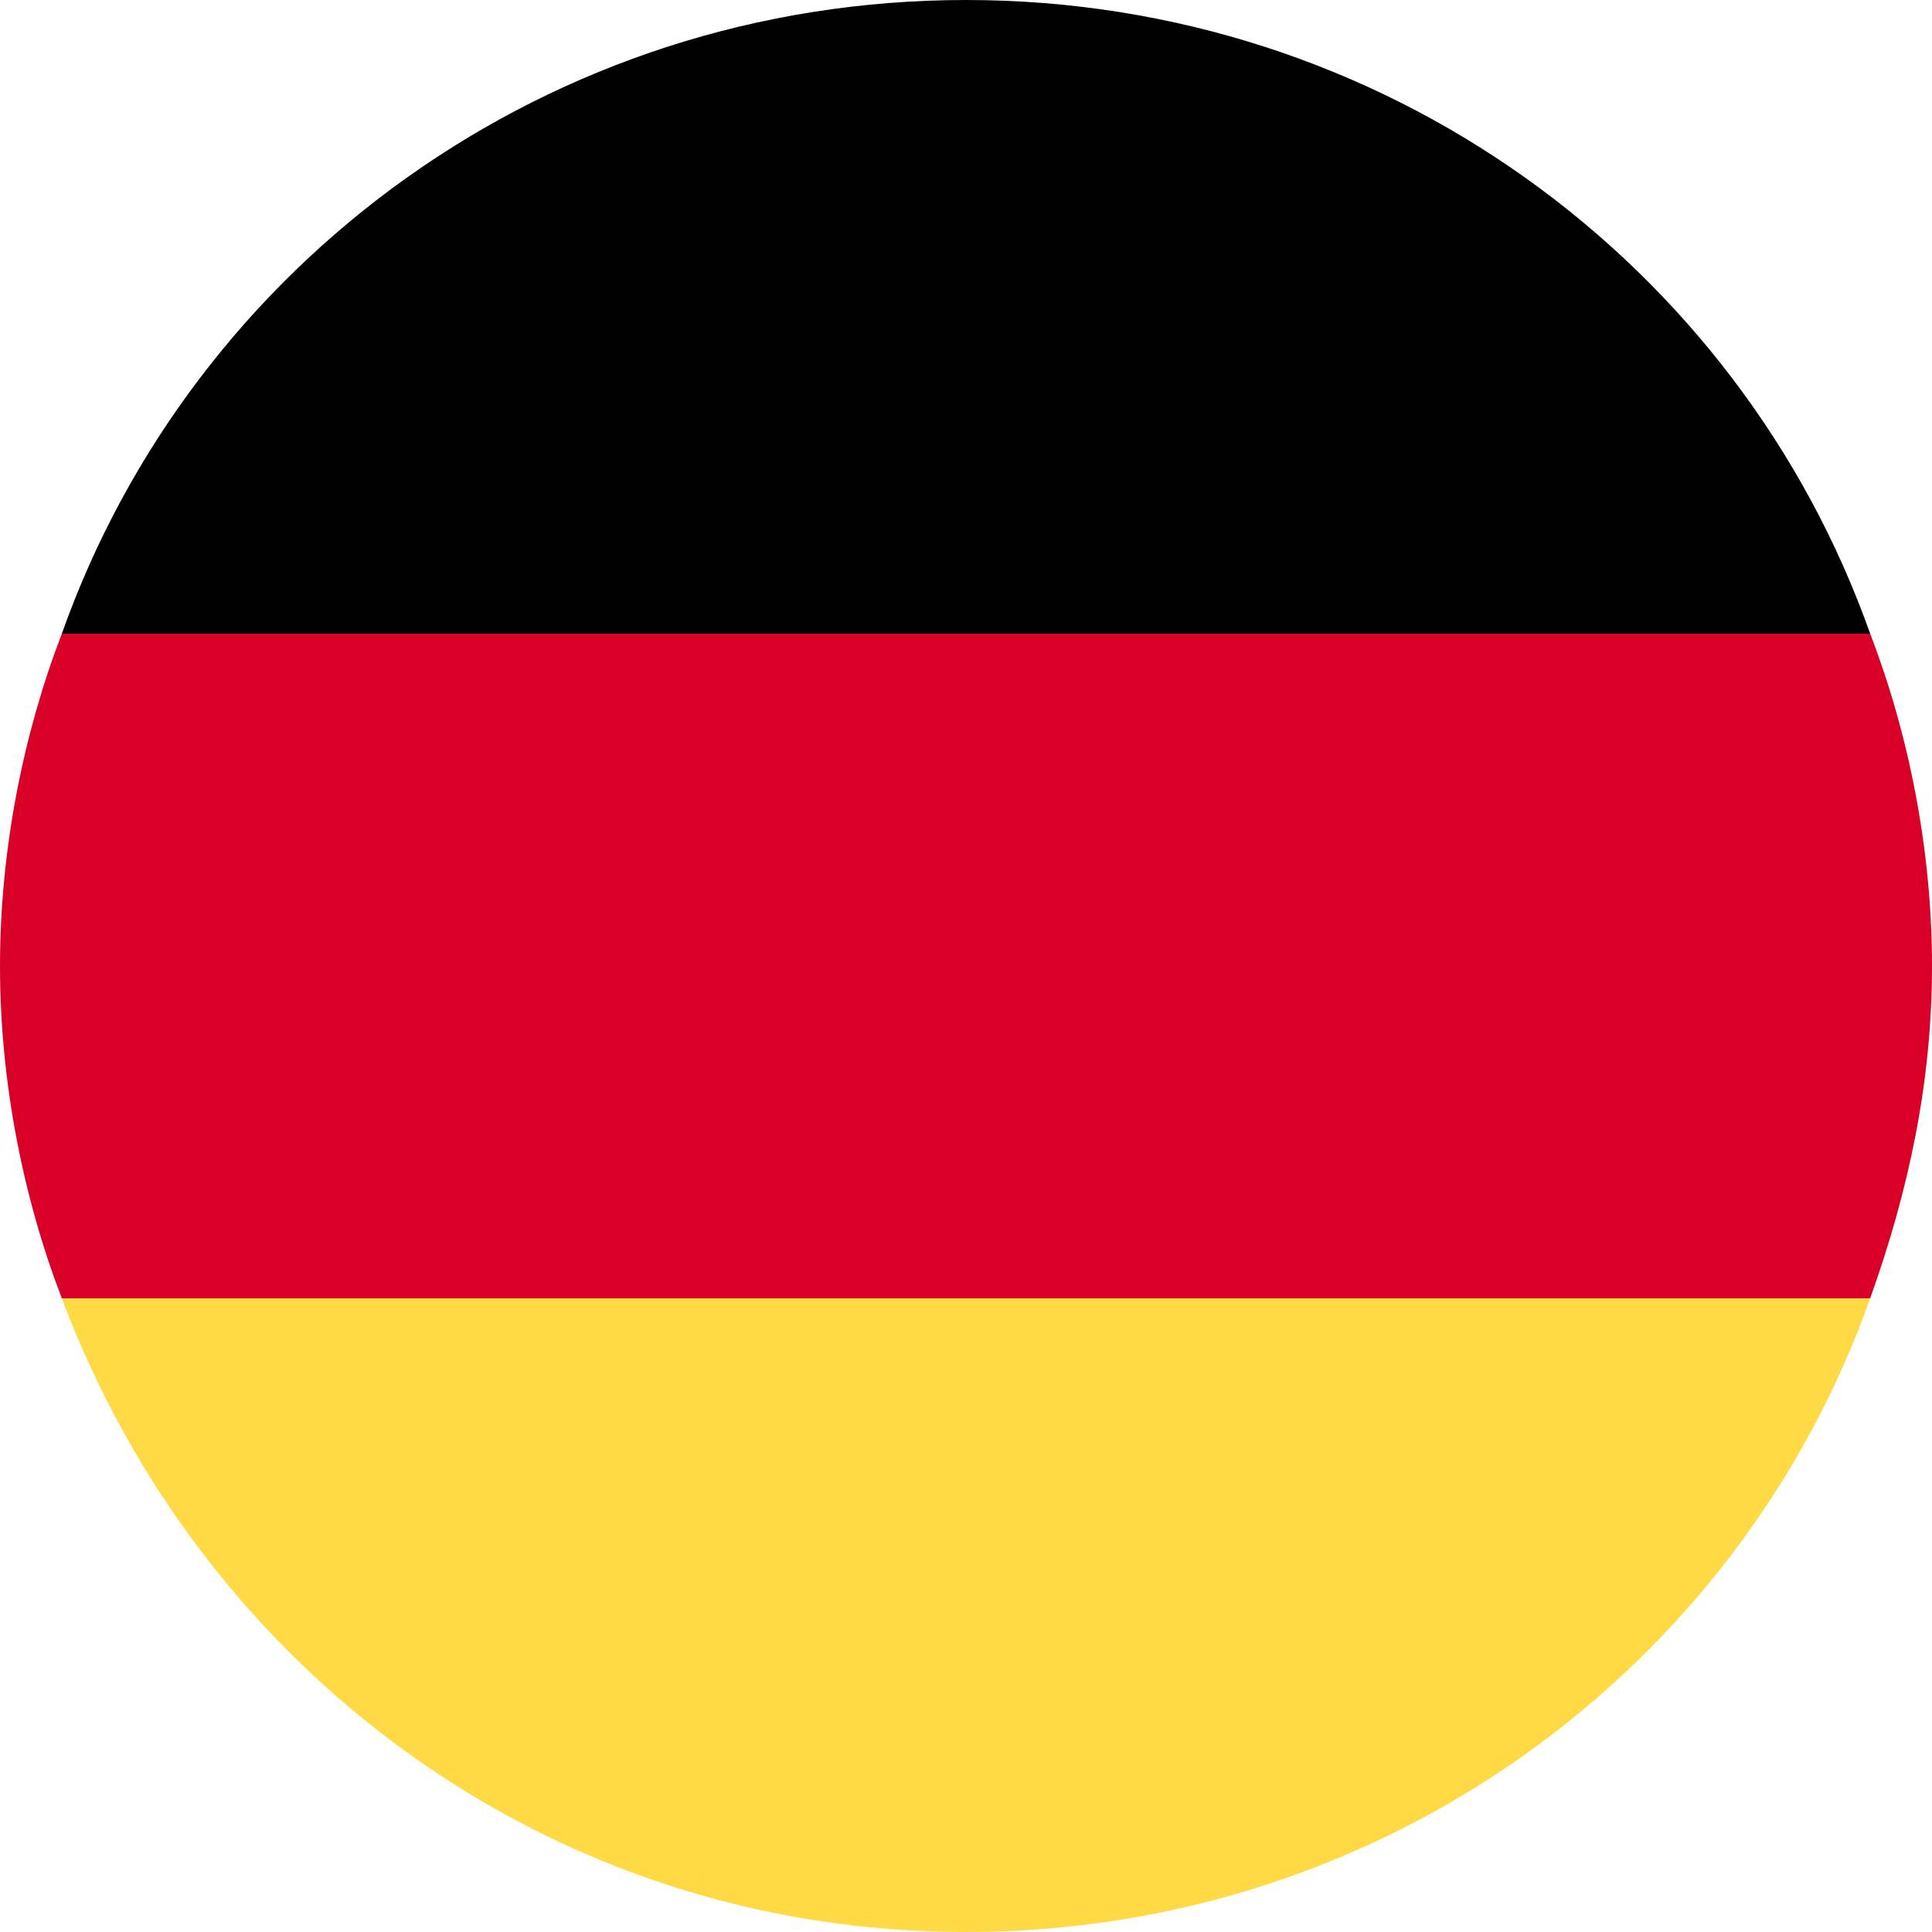 <svg xmlns="http://www.w3.org/2000/svg" viewBox="0 0 25 25"><path d="M.8 16.8C2.6 21.6 7.1 25 12.5 25s10-3.4 11.7-8.2l-11.7-1.1L.8 16.8Z" fill="#ffda44"/><path d="M12.5 0C7.1 0 2.5 3.4.8 8.2l11.7 1.1 11.7-1.1C22.5 3.4 17.9 0 12.5 0Z"/><path d="M.8 8.2C.3 9.5 0 11 0 12.5s.3 3 .8 4.3h23.4c.5-1.4.8-2.8.8-4.3s-.3-3-.8-4.3H.8Z" fill="#d80027"/></svg>